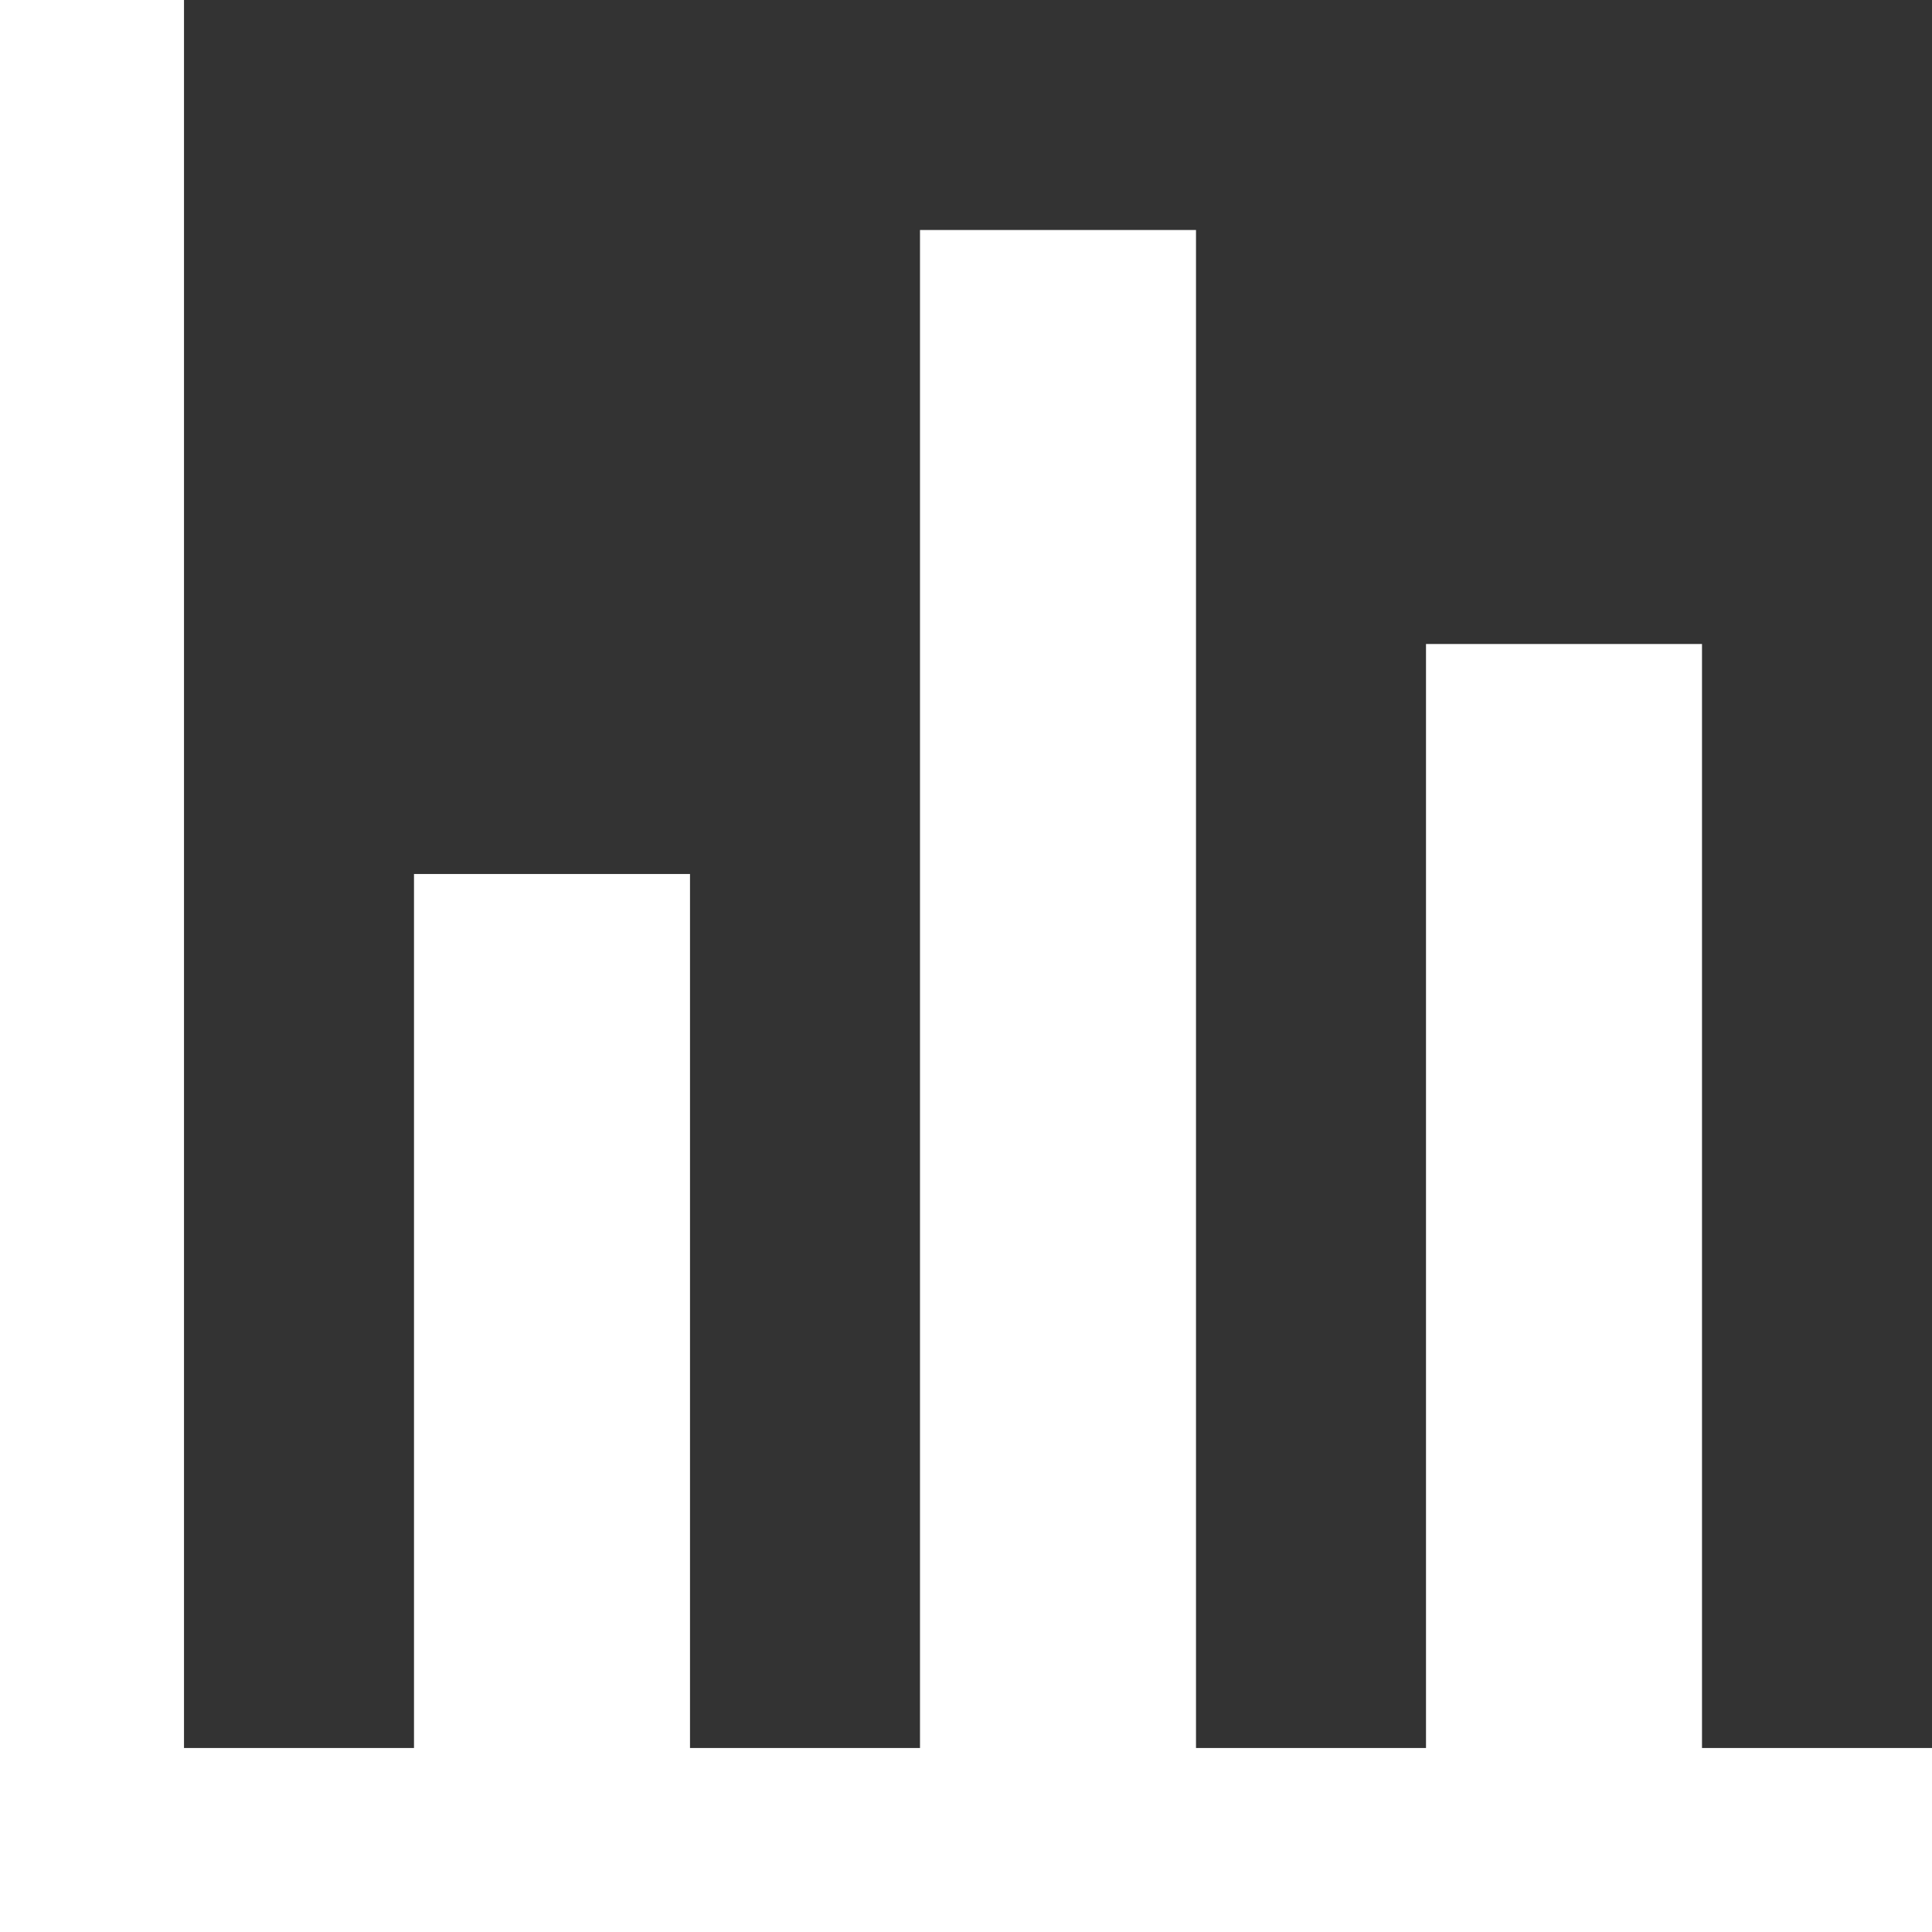 <?xml version="1.0" encoding="UTF-8"?> <svg xmlns="http://www.w3.org/2000/svg" width="42" height="42" viewBox="0 0 42 42" fill="none"><rect x="0" y="0" width="42" height="42" fill="#333333" stroke="none"/><g clip-path="url(#clip0)"><rect width="4" height="42" fill="white"></rect><rect x="42" y="38" width="4" height="42" transform="rotate(90 42 38)" fill="white"></rect><rect x="15" y="40" width="6" height="21" transform="rotate(-180 15 40)" fill="white"></rect><rect x="26" y="40" width="6" height="35" transform="rotate(-180 26 40)" fill="white"></rect><rect x="37" y="40" width="6" height="26" transform="rotate(-180 37 40)" fill="white"></rect></g><defs><clipPath id="clip0"><rect width="42" height="42" fill="white"></rect></clipPath></defs></svg> 